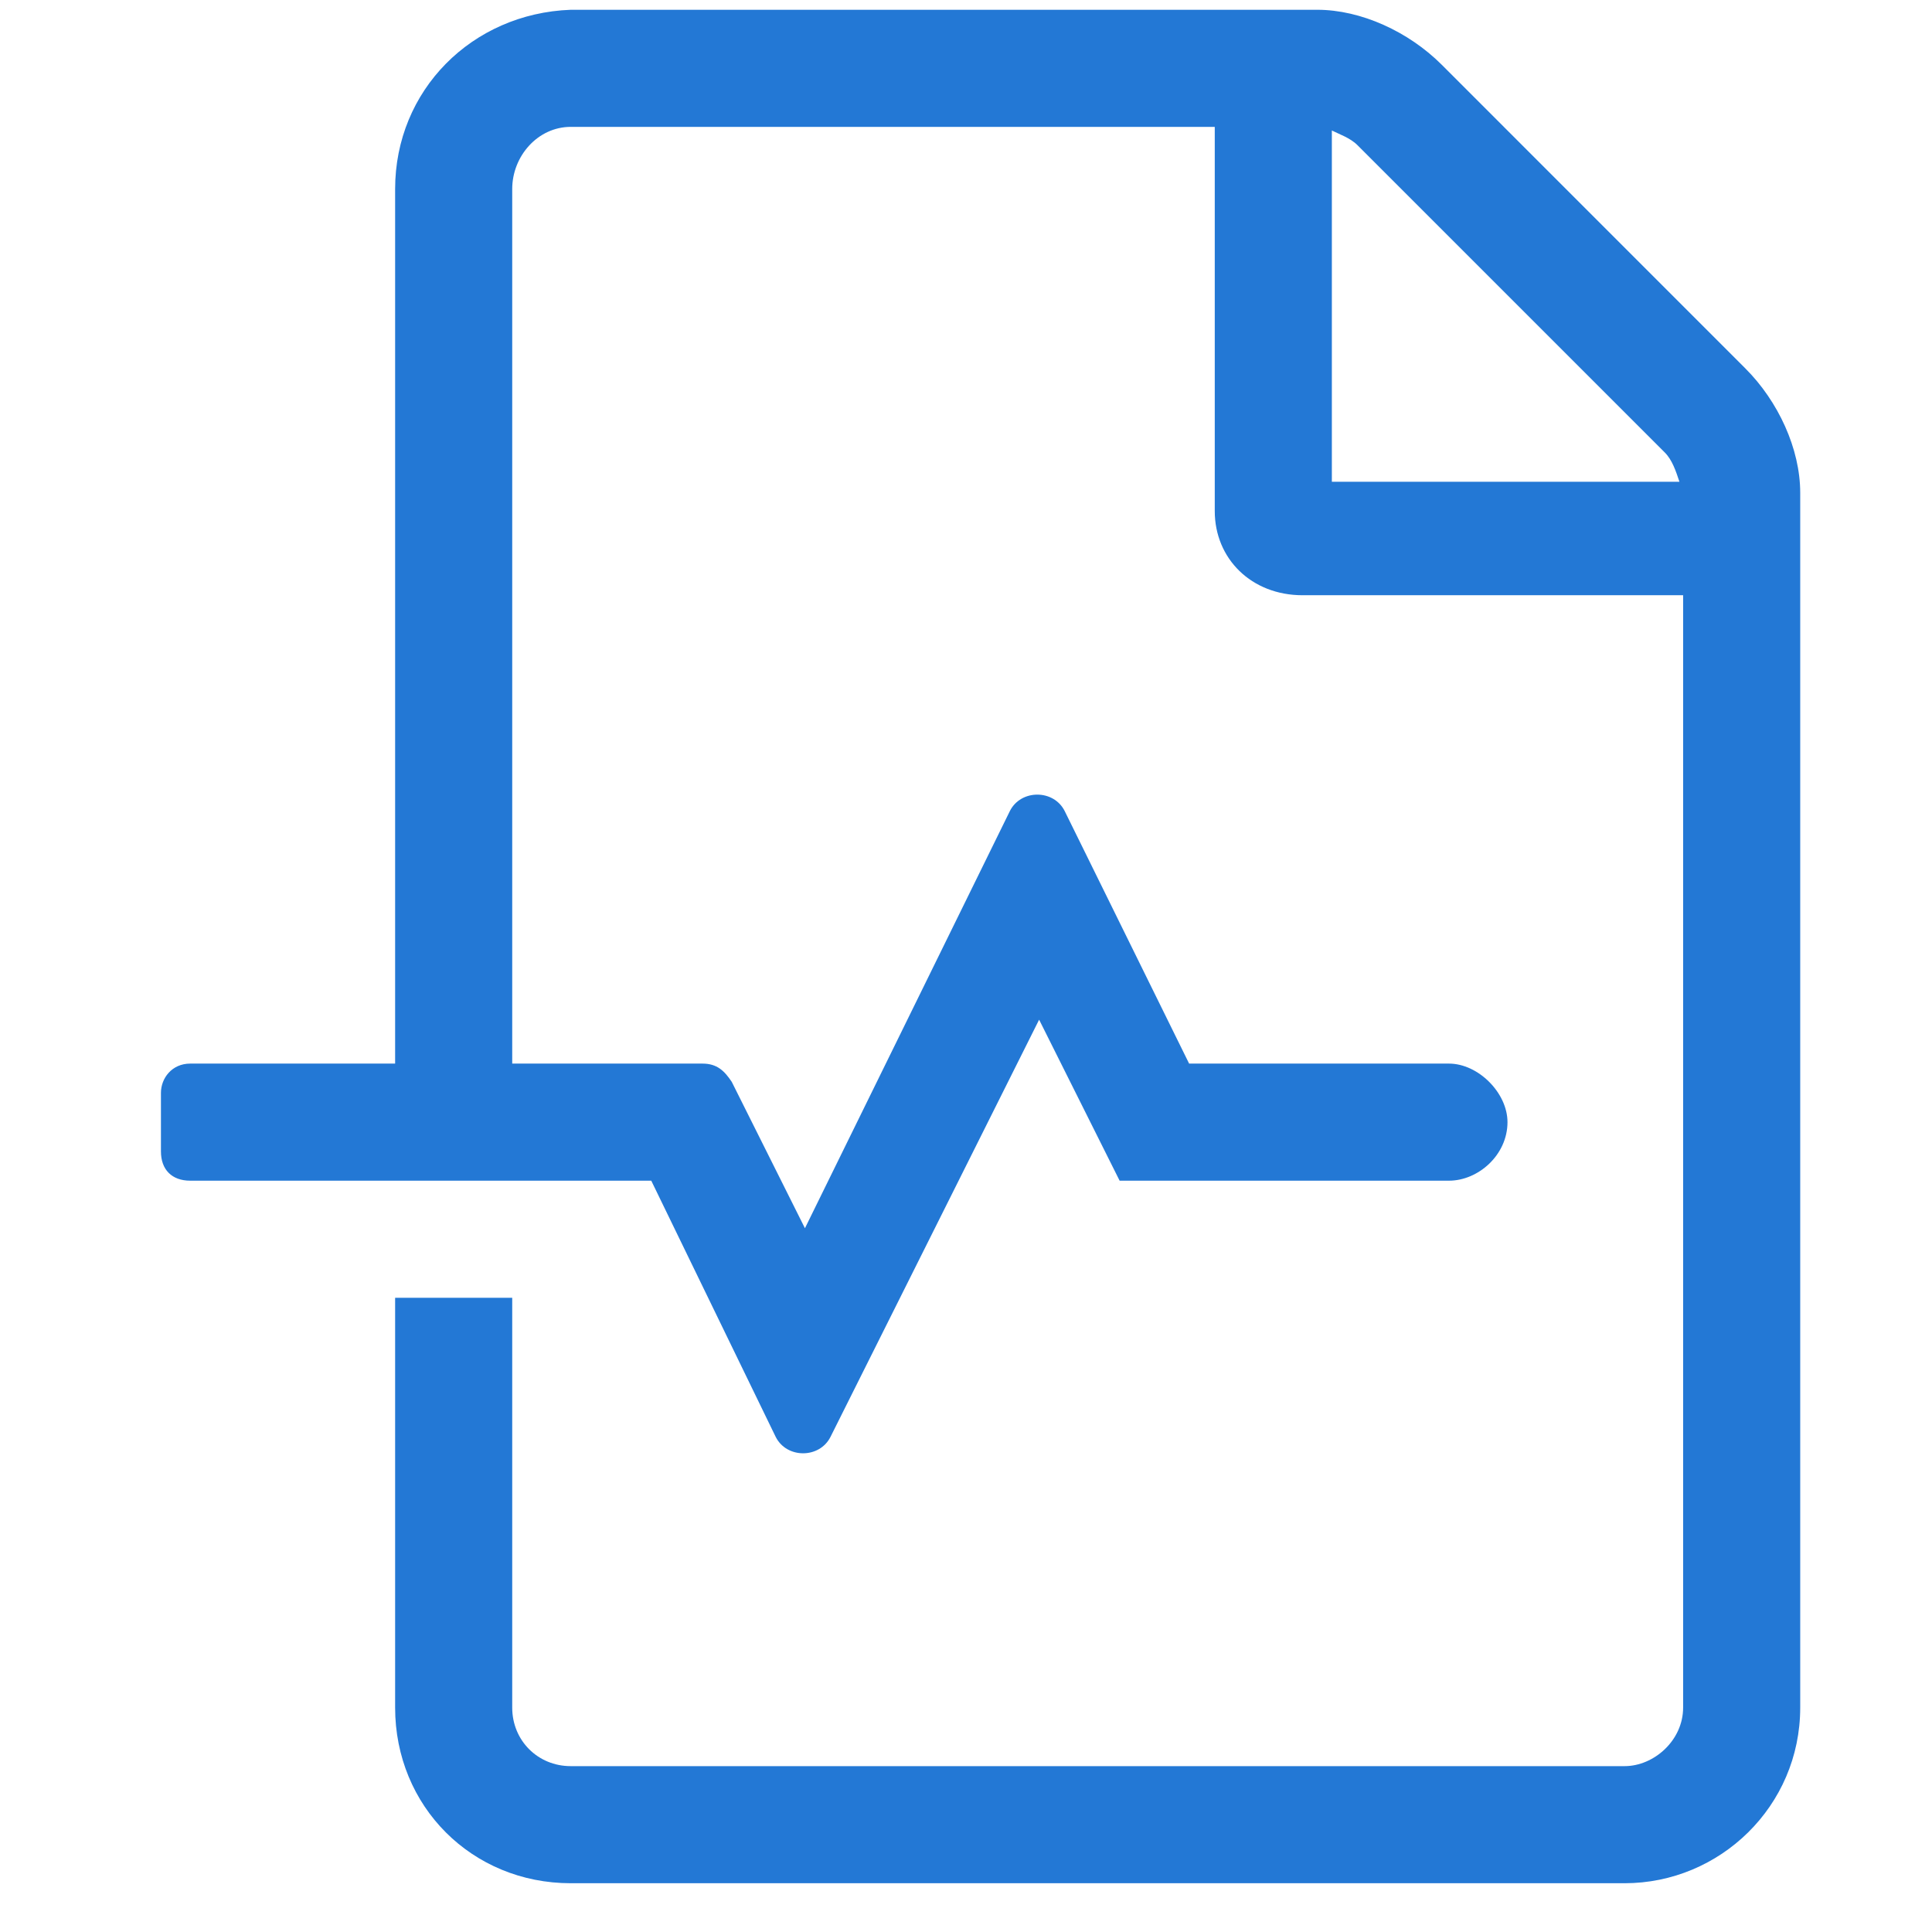 <svg width="33" height="33" viewBox="0 0 33 33" fill="none" xmlns="http://www.w3.org/2000/svg">
<path d="M29.811 6.292L24.624 1.104C24.061 0.542 23.249 0.167 22.499 0.167H9.749C8.061 0.229 6.749 1.542 6.749 3.229V18.167H3.249C2.936 18.167 2.749 18.417 2.749 18.667V19.667C2.749 19.979 2.936 20.167 3.249 20.167H11.124L13.249 24.542C13.436 24.917 13.999 24.917 14.186 24.542L17.749 17.417L19.124 20.167H24.749C25.249 20.167 25.749 19.729 25.749 19.167C25.749 18.667 25.249 18.167 24.749 18.167H20.311L18.186 13.854C17.999 13.479 17.436 13.479 17.249 13.854L13.749 20.979L12.499 18.479C12.374 18.292 12.249 18.167 11.999 18.167H8.749V3.229C8.749 2.667 9.186 2.167 9.749 2.167H20.749V8.729C20.749 9.542 21.374 10.167 22.249 10.167H28.749V29.167C28.749 29.729 28.249 30.167 27.749 30.167H9.749C9.186 30.167 8.749 29.729 8.749 29.167V22.167H6.749V29.167C6.749 30.854 8.061 32.167 9.749 32.167H27.749C29.374 32.167 30.749 30.854 30.749 29.167V8.417C30.749 7.667 30.374 6.854 29.811 6.292ZM22.749 8.229V2.229C22.874 2.292 23.061 2.354 23.186 2.479L28.436 7.729C28.561 7.854 28.624 8.042 28.686 8.229H22.749Z" fill="#2378D5"/>
</svg>
